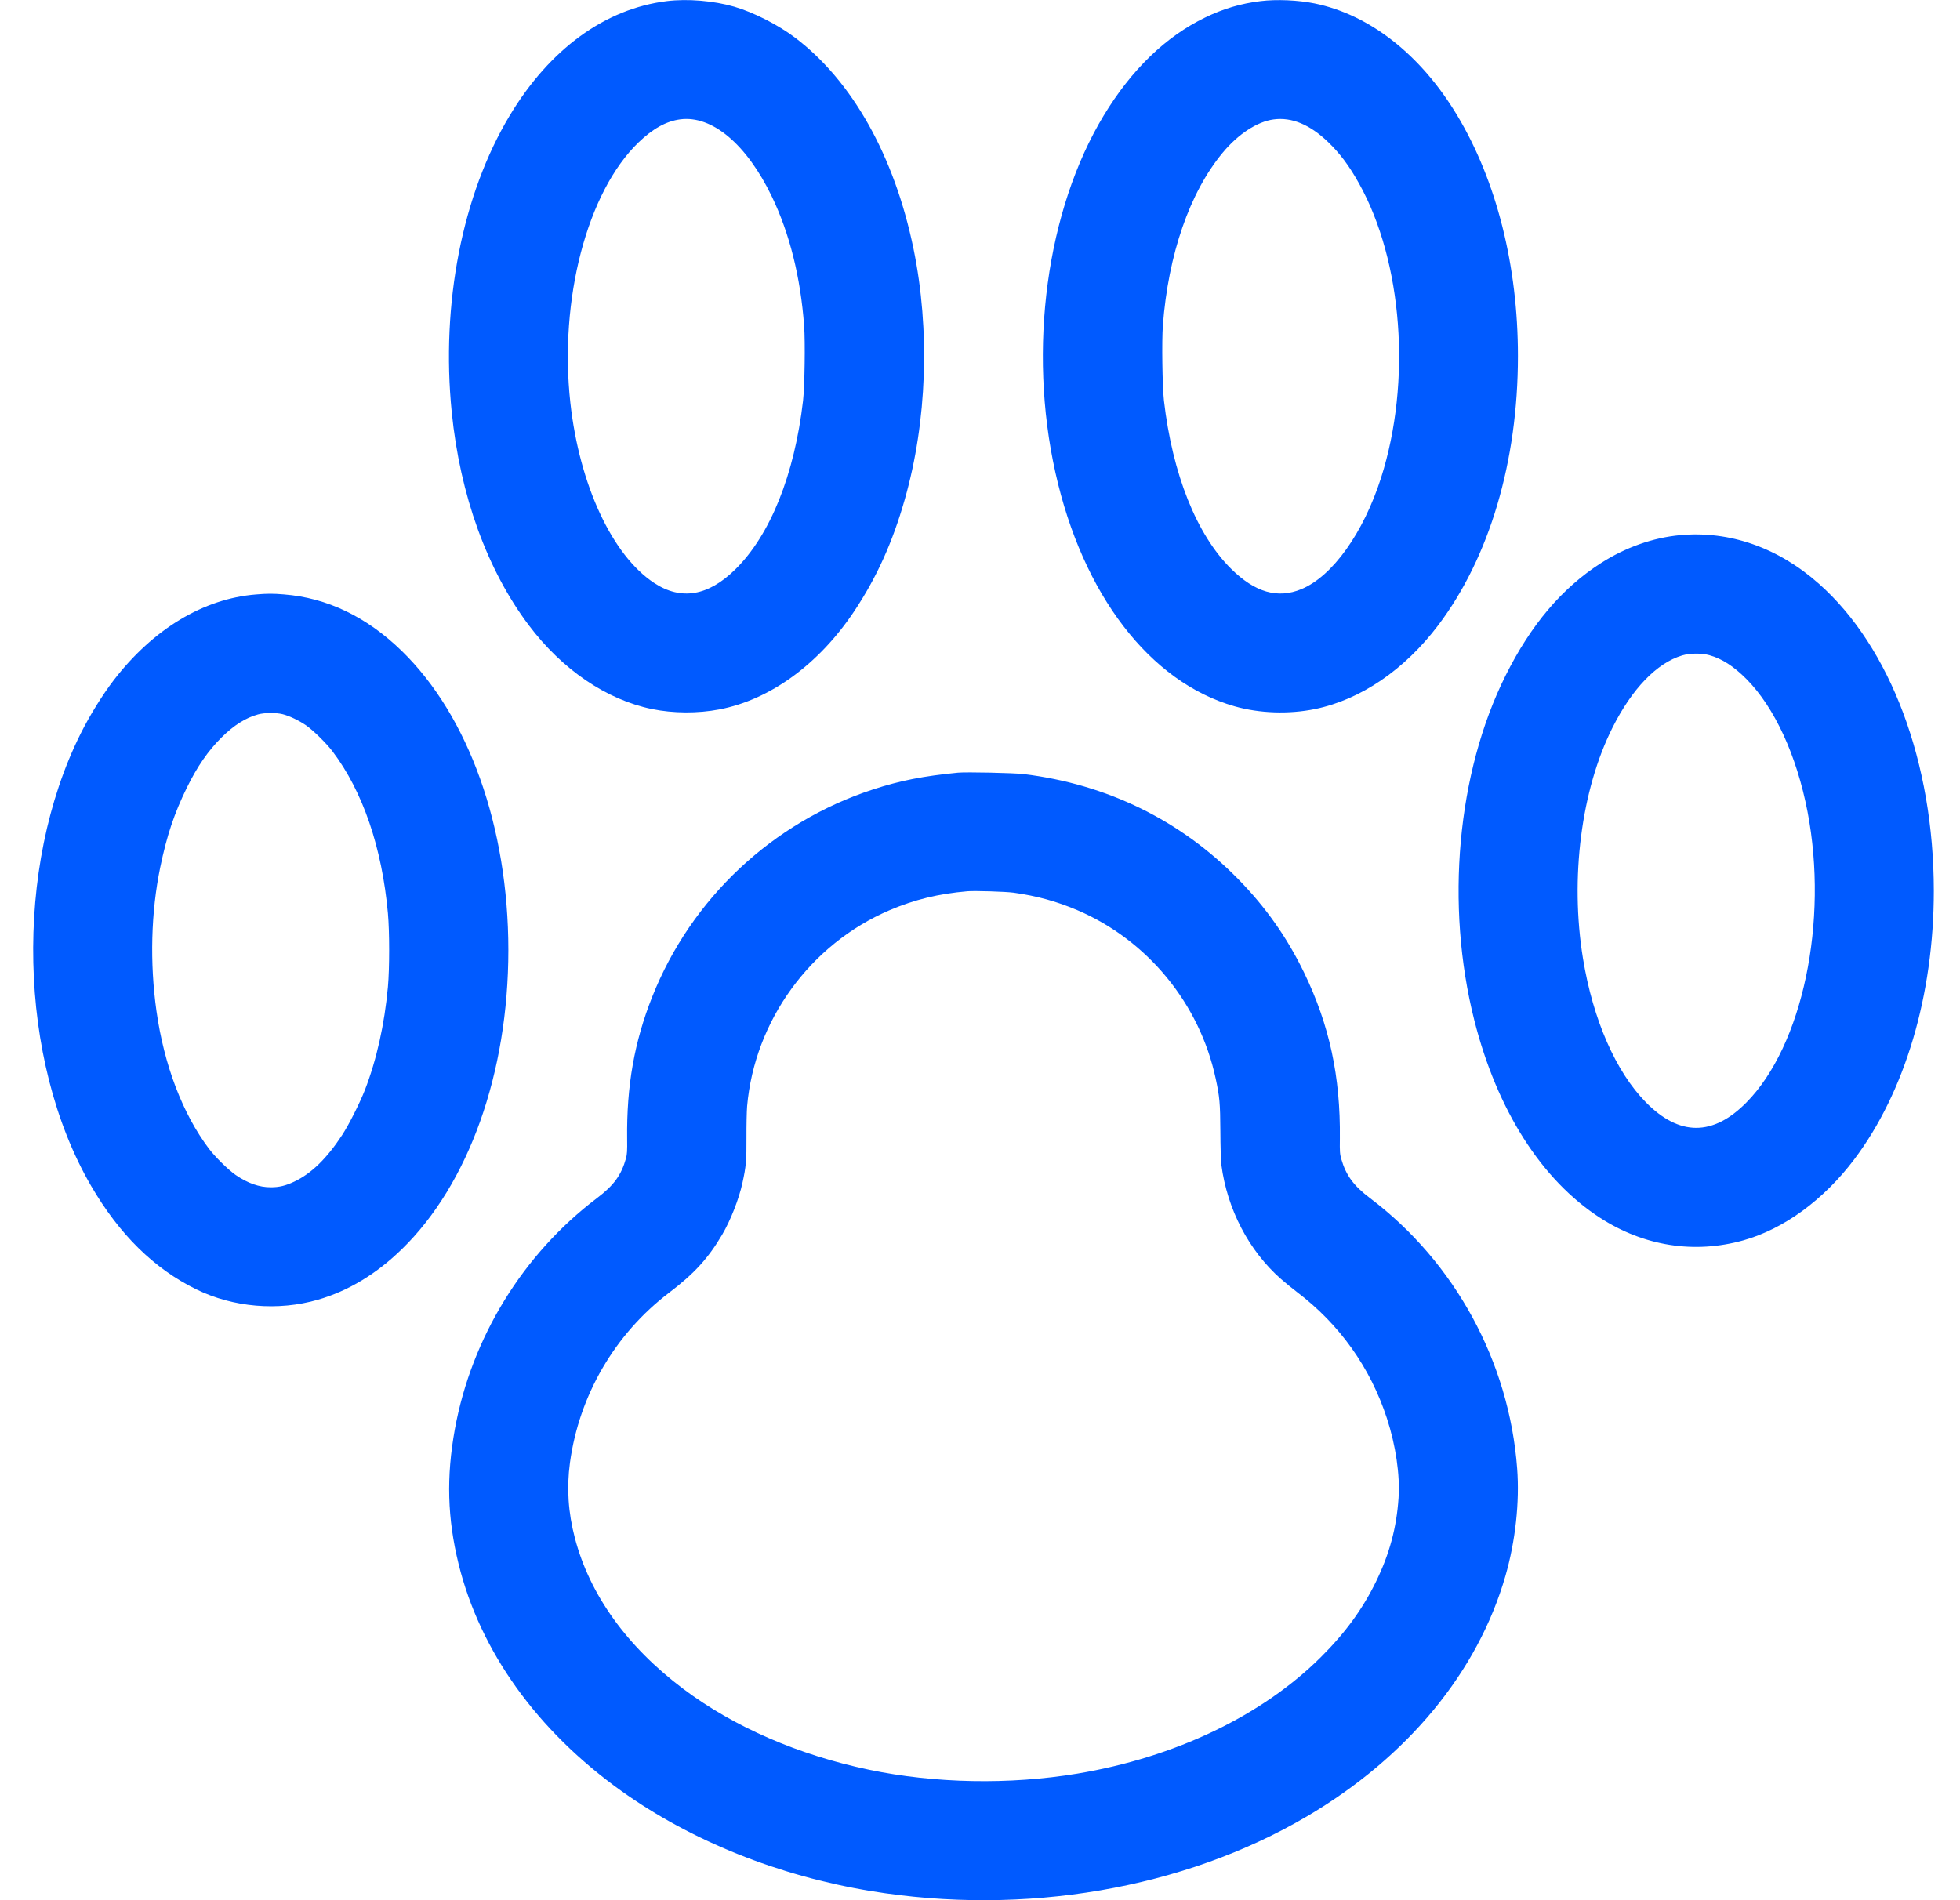 <svg width="33" height="32" viewBox="0 0 33 32" fill="none" xmlns="http://www.w3.org/2000/svg">
<g id="Icon">
<path id="Vector" fill-rule="evenodd" clip-rule="evenodd" d="M11.228 0.019C10.188 0.147 9.255 0.826 8.582 1.946C7.782 3.277 7.422 5.119 7.606 6.944C7.747 8.342 8.2 9.594 8.902 10.528C9.466 11.277 10.21 11.784 10.979 11.941C11.336 12.014 11.748 12.016 12.111 11.947C12.966 11.784 13.785 11.188 14.38 10.297C14.757 9.732 15.026 9.139 15.233 8.412C15.609 7.098 15.662 5.555 15.38 4.186C15.058 2.626 14.351 1.366 13.389 0.636C13.101 0.418 12.693 0.21 12.363 0.113C12.017 0.013 11.575 -0.024 11.228 0.019ZM21.225 0.019C20.89 0.06 20.596 0.147 20.289 0.296C19.626 0.617 19.051 1.173 18.584 1.944C17.62 3.539 17.304 5.873 17.77 7.96C18.229 10.015 19.36 11.489 20.789 11.895C21.209 12.014 21.702 12.03 22.139 11.941C22.908 11.784 23.648 11.28 24.216 10.528C25.078 9.387 25.557 7.77 25.557 5.999C25.558 4.478 25.197 3.047 24.536 1.946C23.922 0.922 23.064 0.248 22.133 0.058C21.858 0.002 21.493 -0.014 21.225 0.019ZM11.454 2.01C11.217 2.041 10.992 2.166 10.75 2.399C9.885 3.233 9.411 5.046 9.603 6.784C9.756 8.167 10.308 9.354 11.015 9.818C11.466 10.114 11.922 10.039 12.378 9.591C12.968 9.013 13.377 7.994 13.521 6.746C13.548 6.509 13.559 5.759 13.539 5.488C13.479 4.669 13.295 3.932 12.995 3.309C12.572 2.43 11.99 1.94 11.454 2.01ZM21.446 2.011C21.169 2.047 20.847 2.257 20.586 2.572C20.031 3.24 19.67 4.282 19.579 5.479C19.559 5.742 19.57 6.509 19.597 6.746C19.74 7.983 20.146 9.003 20.727 9.578C21.13 9.977 21.512 10.087 21.912 9.921C22.436 9.703 22.955 8.976 23.253 8.045C23.768 6.43 23.616 4.401 22.88 3.087C22.713 2.787 22.56 2.584 22.36 2.391C22.054 2.098 21.75 1.971 21.446 2.011ZM28.29 9.012C27.829 9.055 27.37 9.217 26.953 9.484C26.299 9.904 25.776 10.52 25.348 11.379C24.533 13.014 24.331 15.239 24.823 17.184C25.206 18.696 25.956 19.874 26.943 20.51C27.68 20.986 28.527 21.118 29.351 20.888C30.033 20.697 30.703 20.208 31.218 19.526C32.074 18.392 32.559 16.756 32.559 15.002C32.558 12.845 31.832 10.901 30.626 9.832C29.939 9.222 29.123 8.936 28.29 9.012ZM4.309 10.011C3.425 10.082 2.578 10.593 1.914 11.456C1.73 11.695 1.511 12.047 1.359 12.352C0.229 14.608 0.303 17.852 1.532 19.968C2.009 20.788 2.593 21.364 3.305 21.713C3.926 22.017 4.682 22.082 5.355 21.887C5.863 21.74 6.336 21.455 6.765 21.037C7.892 19.94 8.559 18.068 8.559 16C8.559 13.932 7.892 12.06 6.765 10.963C6.174 10.387 5.506 10.067 4.778 10.01C4.593 9.995 4.504 9.995 4.309 10.011ZM28.322 11.038C27.894 11.167 27.479 11.597 27.149 12.254C26.622 13.303 26.432 14.789 26.652 16.14C26.821 17.173 27.204 18.049 27.713 18.565C28.275 19.136 28.843 19.136 29.405 18.565C30.35 17.607 30.788 15.518 30.433 13.67C30.25 12.72 29.878 11.913 29.404 11.435C29.191 11.221 28.991 11.092 28.781 11.034C28.649 10.997 28.452 10.999 28.322 11.038ZM4.345 12.031C4.139 12.087 3.938 12.213 3.733 12.416C3.505 12.642 3.323 12.904 3.145 13.267C2.935 13.694 2.808 14.073 2.698 14.605C2.542 15.36 2.52 16.213 2.634 17.024C2.763 17.939 3.075 18.757 3.518 19.345C3.623 19.484 3.845 19.702 3.968 19.787C4.171 19.926 4.363 19.994 4.559 19.994C4.701 19.994 4.809 19.968 4.956 19.898C5.242 19.762 5.5 19.512 5.759 19.117C5.872 18.945 6.057 18.578 6.144 18.355C6.34 17.849 6.474 17.251 6.531 16.621C6.559 16.31 6.559 15.69 6.531 15.379C6.431 14.271 6.109 13.33 5.6 12.655C5.495 12.516 5.273 12.298 5.15 12.213C5.03 12.131 4.87 12.055 4.757 12.027C4.644 11.999 4.455 12.001 4.345 12.031ZM16.13 13.012C15.547 13.069 15.158 13.145 14.703 13.293C13.008 13.844 11.638 15.13 10.981 16.787C10.679 17.549 10.549 18.288 10.559 19.174C10.562 19.38 10.558 19.438 10.54 19.506C10.461 19.789 10.335 19.962 10.052 20.176C8.806 21.117 7.939 22.527 7.658 24.07C7.513 24.871 7.532 25.569 7.721 26.338C8.082 27.806 9.041 29.144 10.46 30.159C11.637 31 13.104 31.589 14.658 31.845C17.244 32.27 19.929 31.811 22.005 30.588C23.699 29.59 24.882 28.156 25.347 26.538C25.515 25.954 25.587 25.294 25.544 24.73C25.41 22.934 24.497 21.257 23.067 20.177C22.792 19.97 22.663 19.794 22.584 19.522C22.559 19.433 22.556 19.4 22.559 19.174C22.571 18.132 22.383 17.259 21.956 16.378C21.667 15.782 21.311 15.277 20.842 14.799C19.875 13.813 18.638 13.207 17.237 13.036C17.074 13.016 16.272 12.999 16.13 13.012ZM16.29 15.009C15.801 15.051 15.396 15.15 14.978 15.328C13.642 15.899 12.706 17.188 12.579 18.63C12.572 18.715 12.567 18.951 12.568 19.155C12.57 19.544 12.562 19.64 12.5 19.923C12.442 20.19 12.3 20.552 12.16 20.79C11.925 21.19 11.688 21.449 11.266 21.769C10.354 22.462 9.75 23.497 9.596 24.634C9.539 25.056 9.566 25.471 9.679 25.901C9.929 26.858 10.556 27.729 11.509 28.445C12.36 29.083 13.442 29.554 14.633 29.803C15.739 30.034 16.996 30.058 18.14 29.868C19.782 29.595 21.247 28.894 22.24 27.906C22.652 27.496 22.942 27.098 23.17 26.63C23.395 26.168 23.514 25.725 23.547 25.227C23.573 24.838 23.5 24.341 23.351 23.885C23.072 23.029 22.553 22.3 21.834 21.756C21.753 21.694 21.632 21.596 21.567 21.538C21.027 21.063 20.662 20.364 20.564 19.616C20.556 19.551 20.548 19.305 20.547 19.053C20.544 18.576 20.535 18.474 20.468 18.163C20.198 16.902 19.32 15.832 18.14 15.328C17.792 15.18 17.455 15.087 17.065 15.033C16.93 15.015 16.412 14.999 16.29 15.009Z" fill="#005AFF"/>
</g>
</svg>
